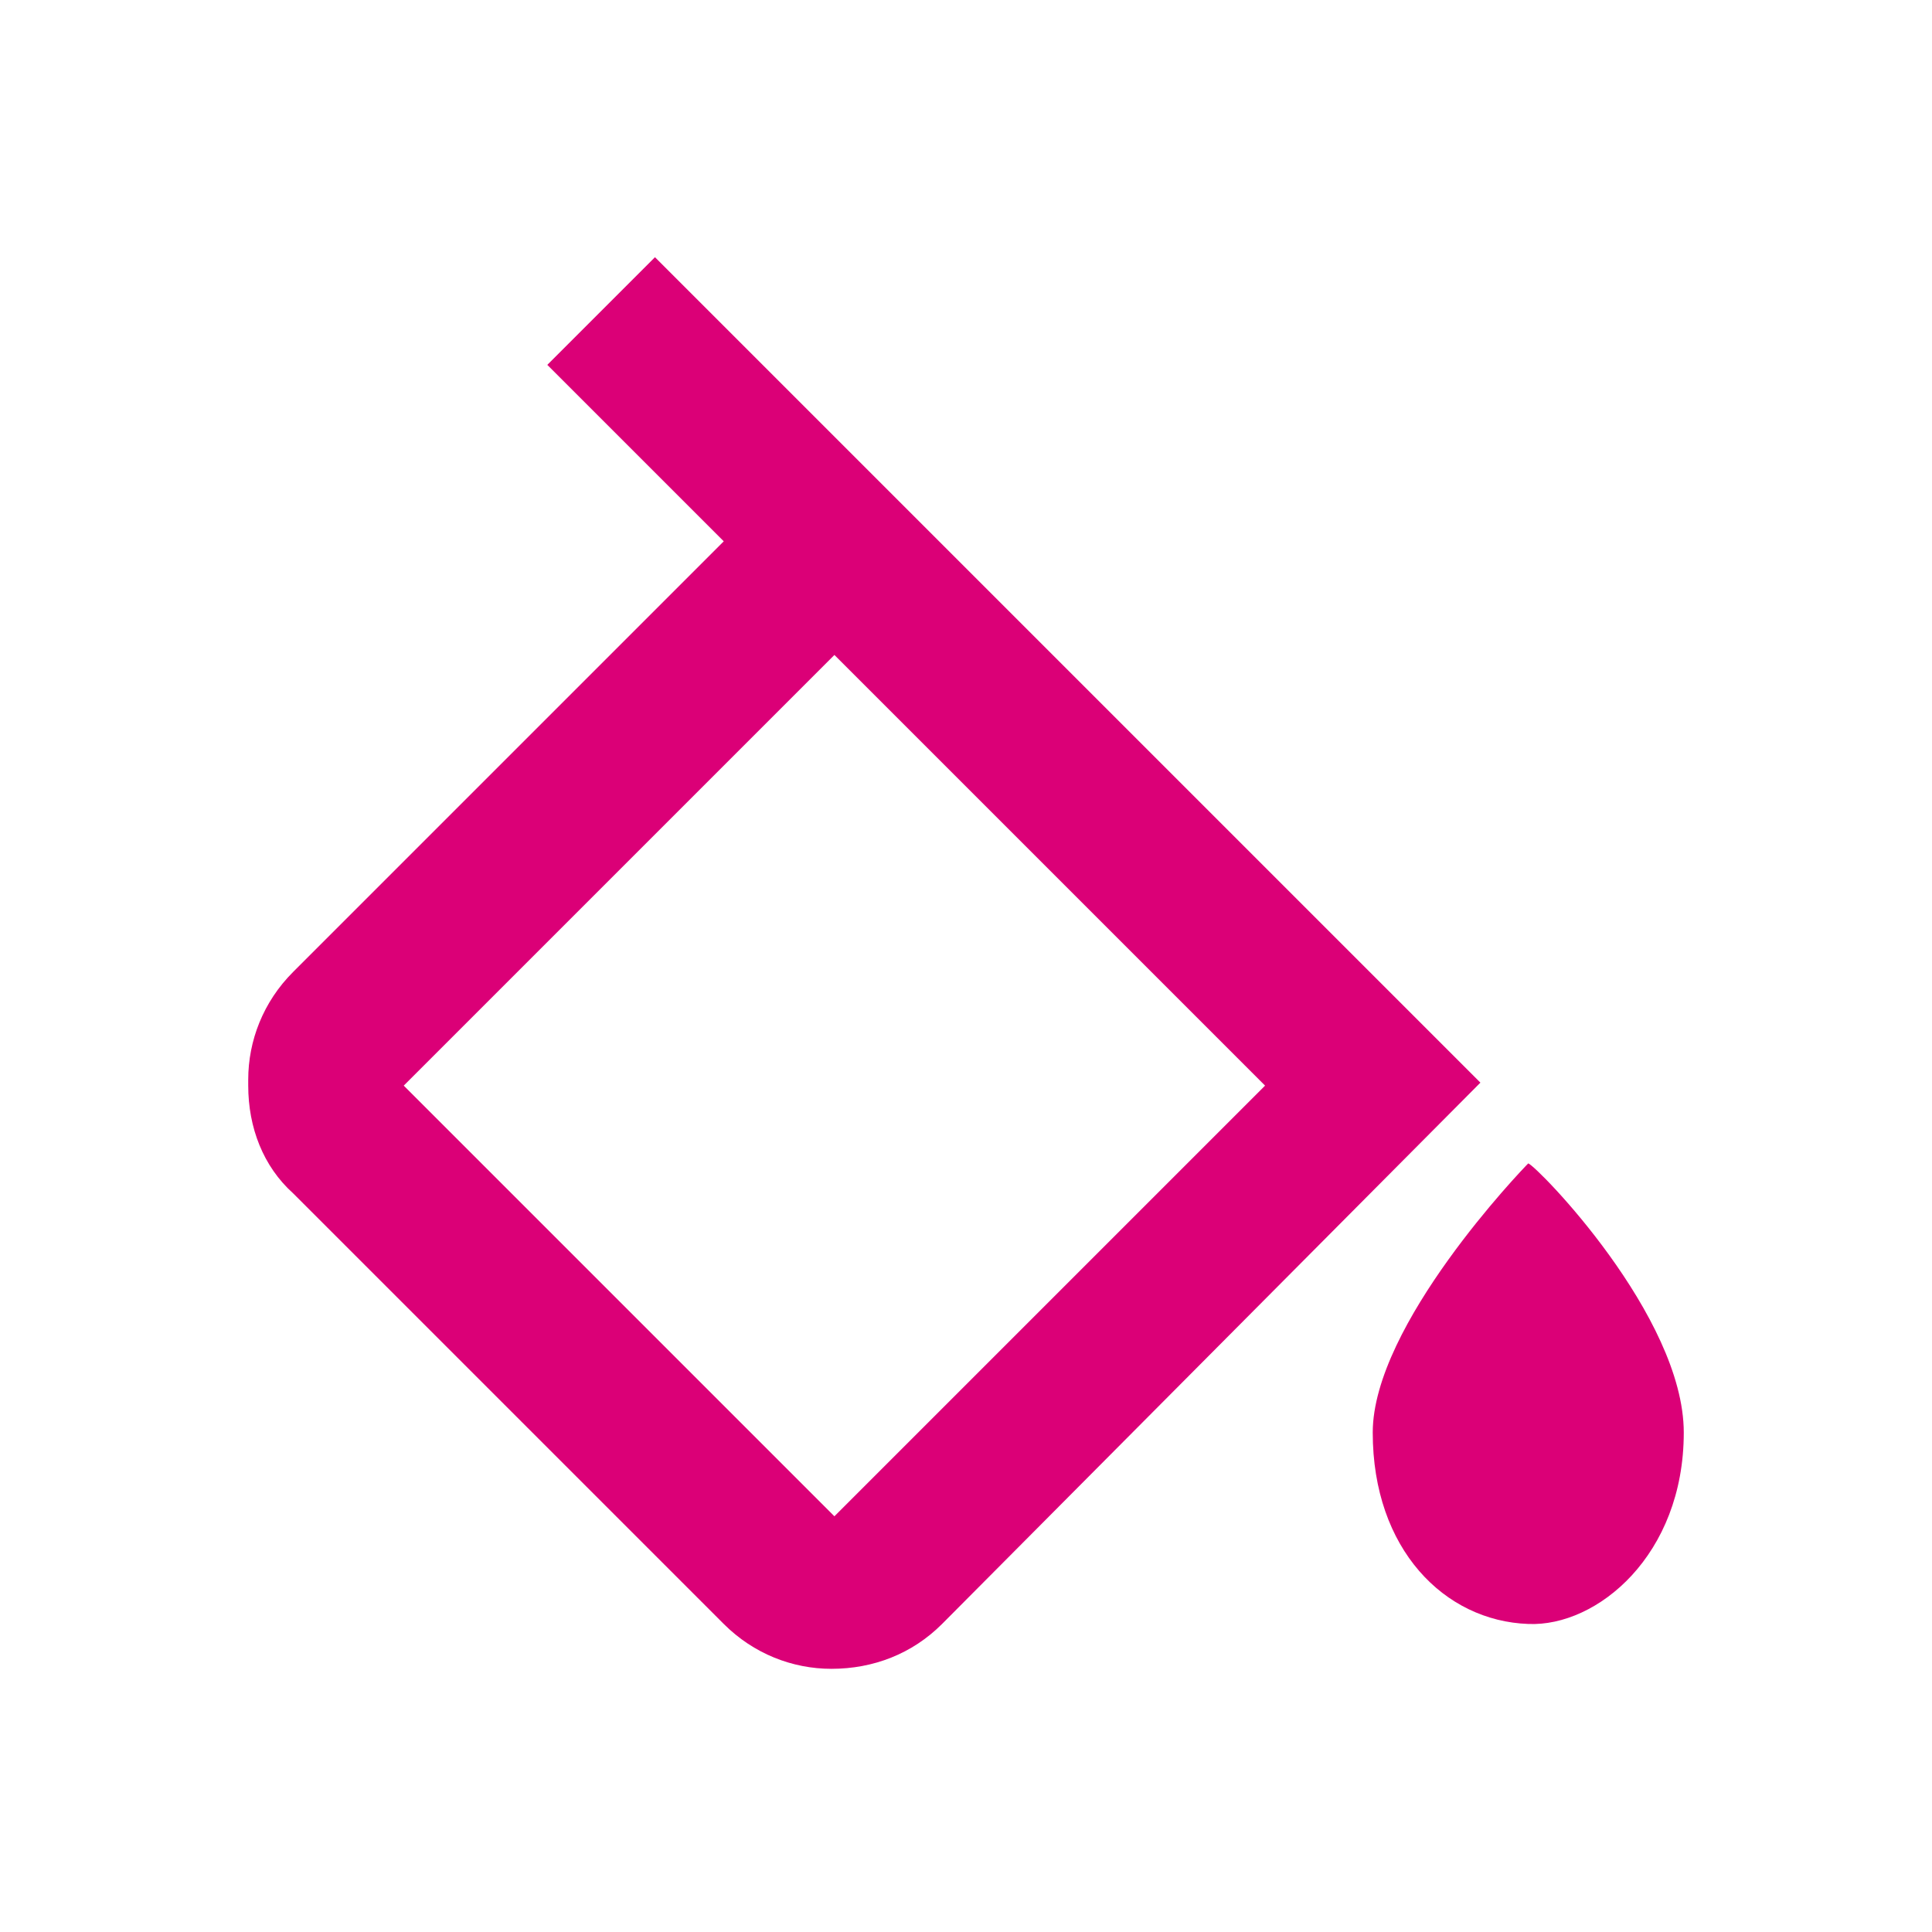 <?xml version="1.0" encoding="UTF-8"?>
<!DOCTYPE svg PUBLIC "-//W3C//DTD SVG 1.1//EN" "http://www.w3.org/Graphics/SVG/1.1/DTD/svg11.dtd">
<!-- Creator: CorelDRAW -->
<svg xmlns="http://www.w3.org/2000/svg" xml:space="preserve" width="13mm" height="13mm" version="1.1" style="shape-rendering:geometricPrecision; text-rendering:geometricPrecision; image-rendering:optimizeQuality; fill-rule:evenodd; clip-rule:evenodd"
viewBox="0 0 6.46 6.46"
 xmlns:xlink="http://www.w3.org/1999/xlink"
 xmlns:xodm="http://www.corel.com/coreldraw/odm/2003">
 <defs>
  <style type="text/css">
   <![CDATA[
    .fil1 {fill:none}
    .fil0 {fill:#DB0077;fill-rule:nonzero}
   ]]>
  </style>
 </defs>
 <g id="Layer_x0020_1">
  <path class="fil0" d="M5.11 3.89c-0.02,0.02 -0.52,0.54 -0.52,0.9 0,0.39 0.24,0.63 0.52,0.64 0.23,0.01 0.52,-0.23 0.52,-0.64 0,-0.39 -0.49,-0.89 -0.52,-0.9zm-4.28 -0.26c0,0.14 0.05,0.27 0.15,0.36l1.44 1.44c0.1,0.1 0.23,0.15 0.36,0.15 0.14,0 0.27,-0.05 0.37,-0.15l1.8 -1.81 -2.76 -2.76 -0.36 0.36 0.59 0.59 -1.44 1.44c-0.1,0.1 -0.15,0.23 -0.15,0.36zm1.96 -1.44l1.44 1.44 -1.44 1.44 0 0 -0 0.26 0 -0.26 -1.44 -1.44 1.44 -1.44z"/>
  <rect class="fil1" width="6.46" height="6.46"/>
 </g>
</svg>
